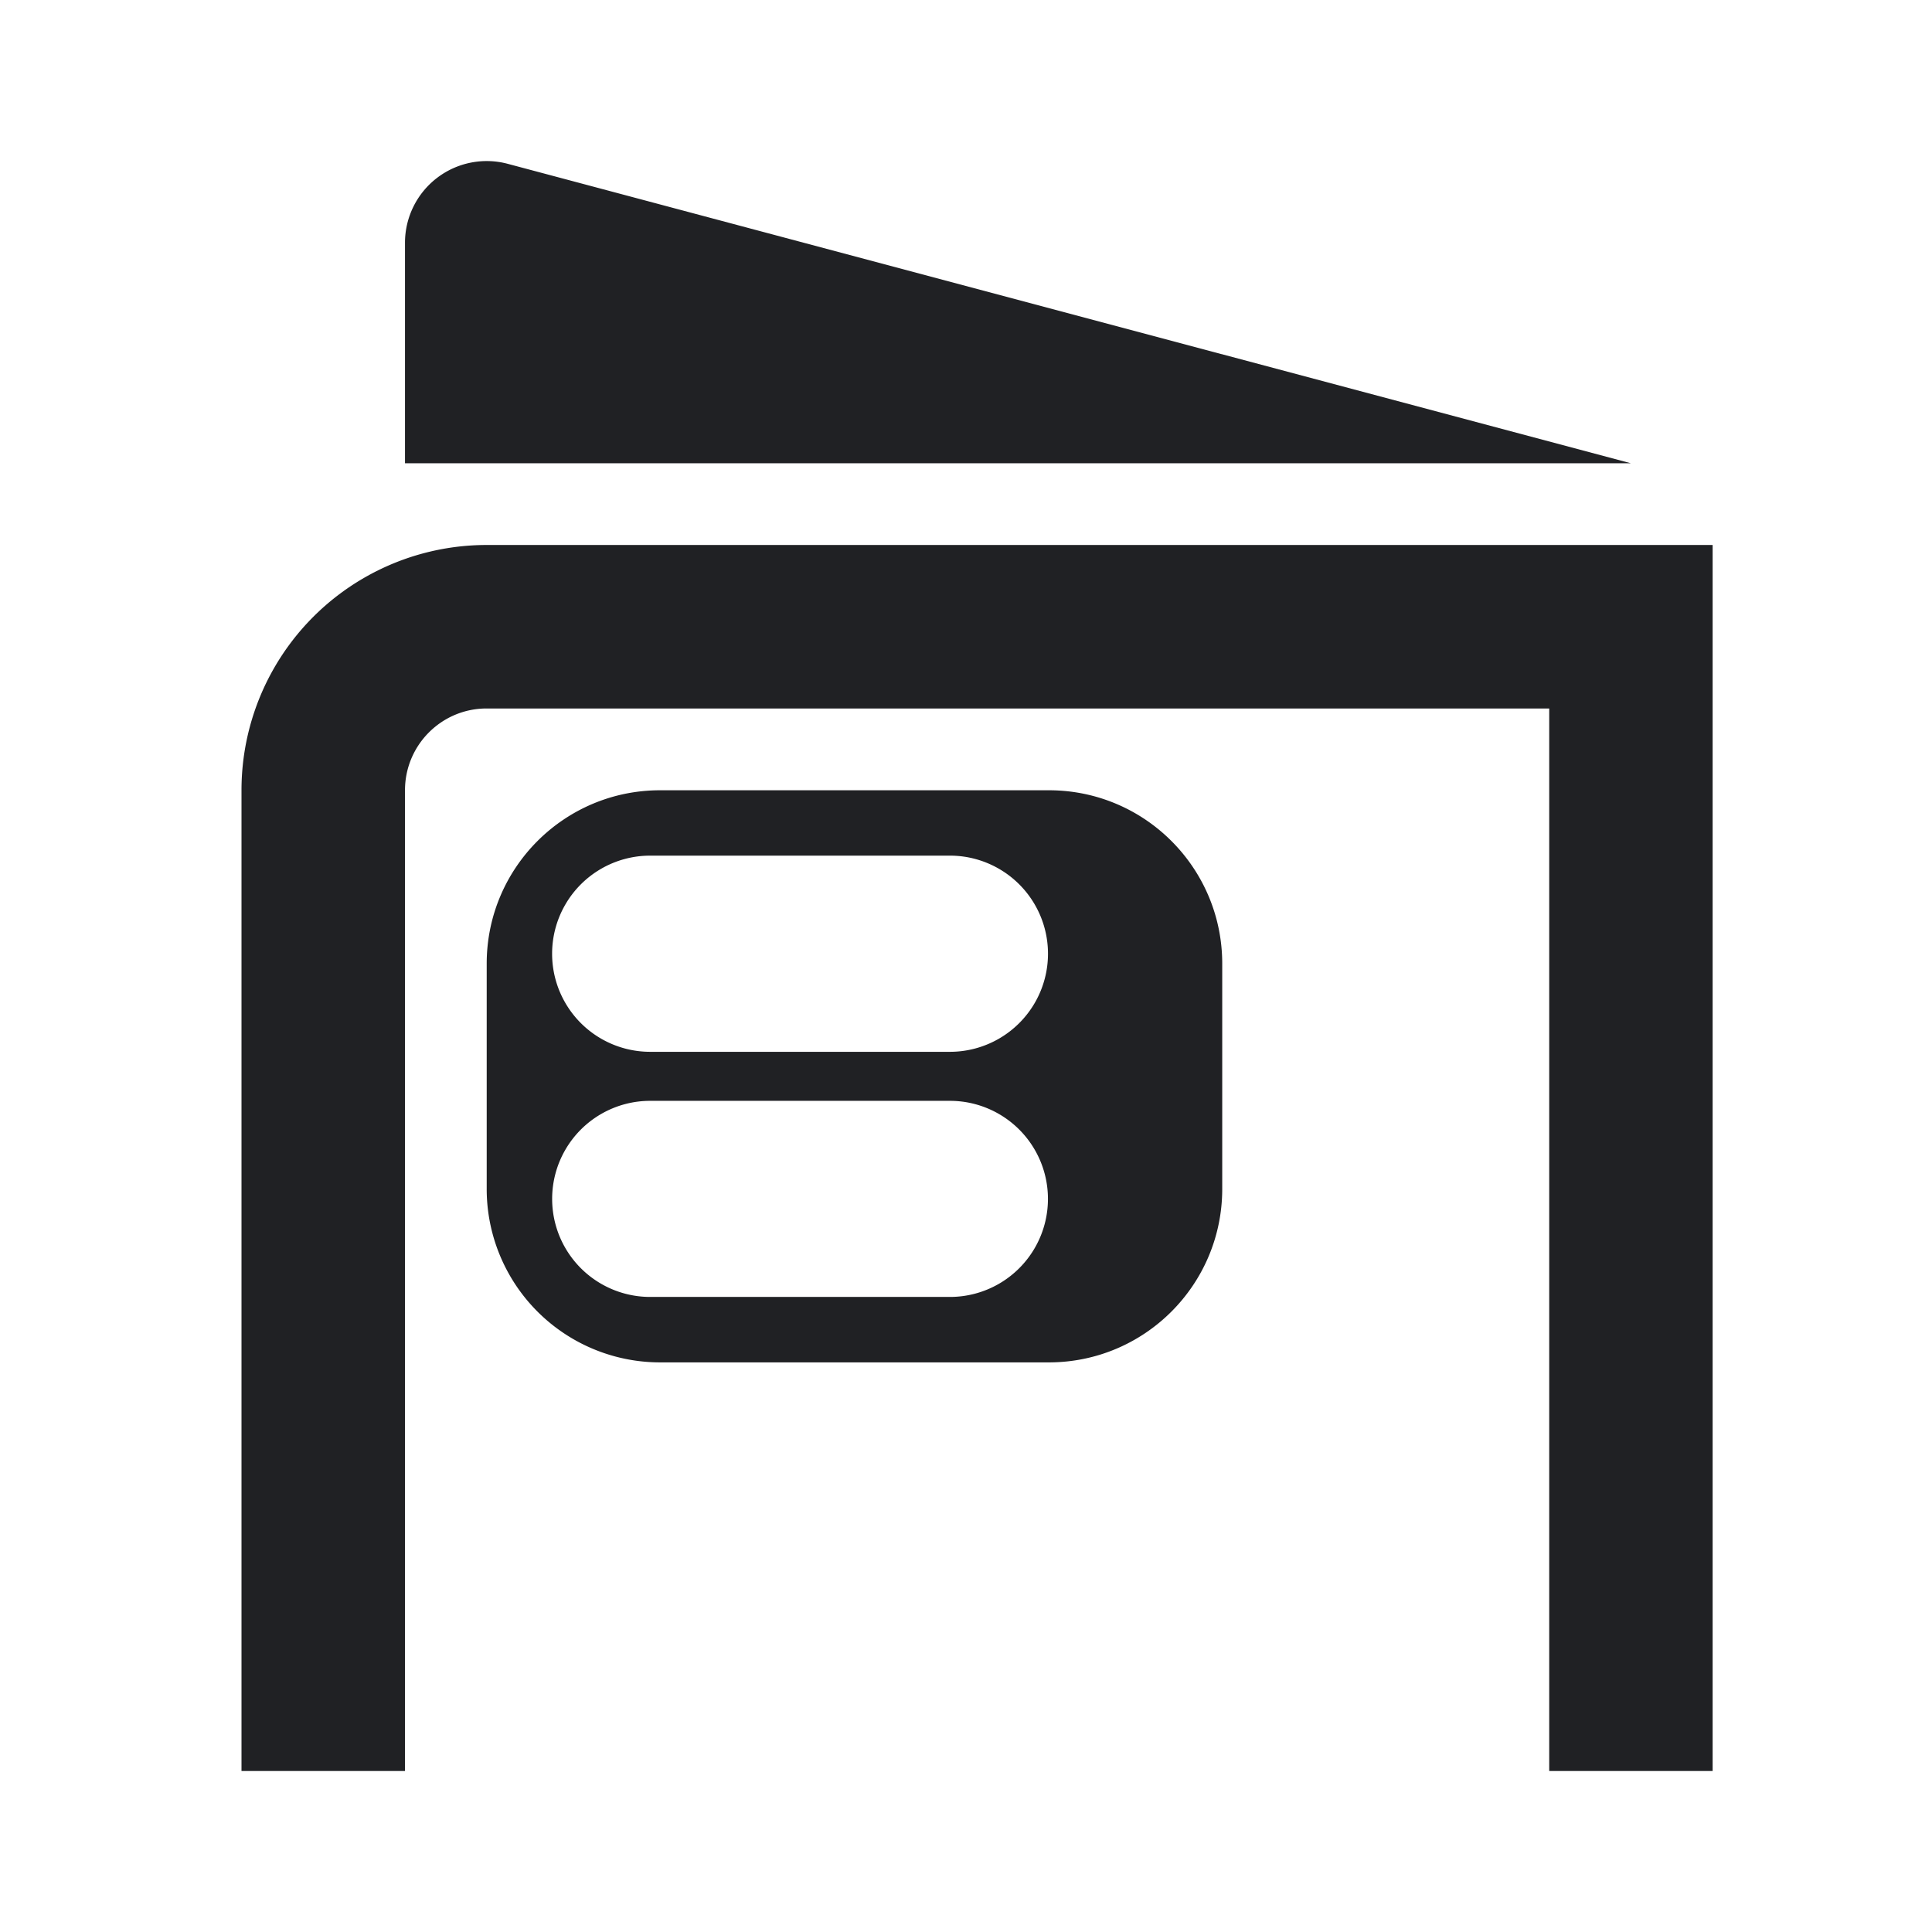 <svg width="24" height="24" viewBox="0 0 24 24" fill="none" xmlns="http://www.w3.org/2000/svg"><path d="M13.03 9.817c1.189 0 2.153.964 2.153 2.154v2.798c0 1.19-.964 2.155-2.154 2.155H8.2a2.154 2.154 0 01-2.154-2.155v-2.798c0-1.19.964-2.154 2.154-2.154h4.83zm-4.953 3.858a1.218 1.218 0 000 2.436H11.8a1.218 1.218 0 000-2.436H8.077zm0-3.046a1.218 1.218 0 100 2.437H11.8a1.218 1.218 0 000-2.437H8.077zM5.03 5.755h15.23L6.307 2.035a1.015 1.015 0 00-1.276.98v2.74z" fill="#202124"/><path d="M21.275 6.77V22h-2.03V8.801h-13.2c-.56 0-1.014.455-1.014 1.016V22H3V9.817A3.046 3.046 0 016.046 6.77h15.23z" fill="#202124"/></svg>
